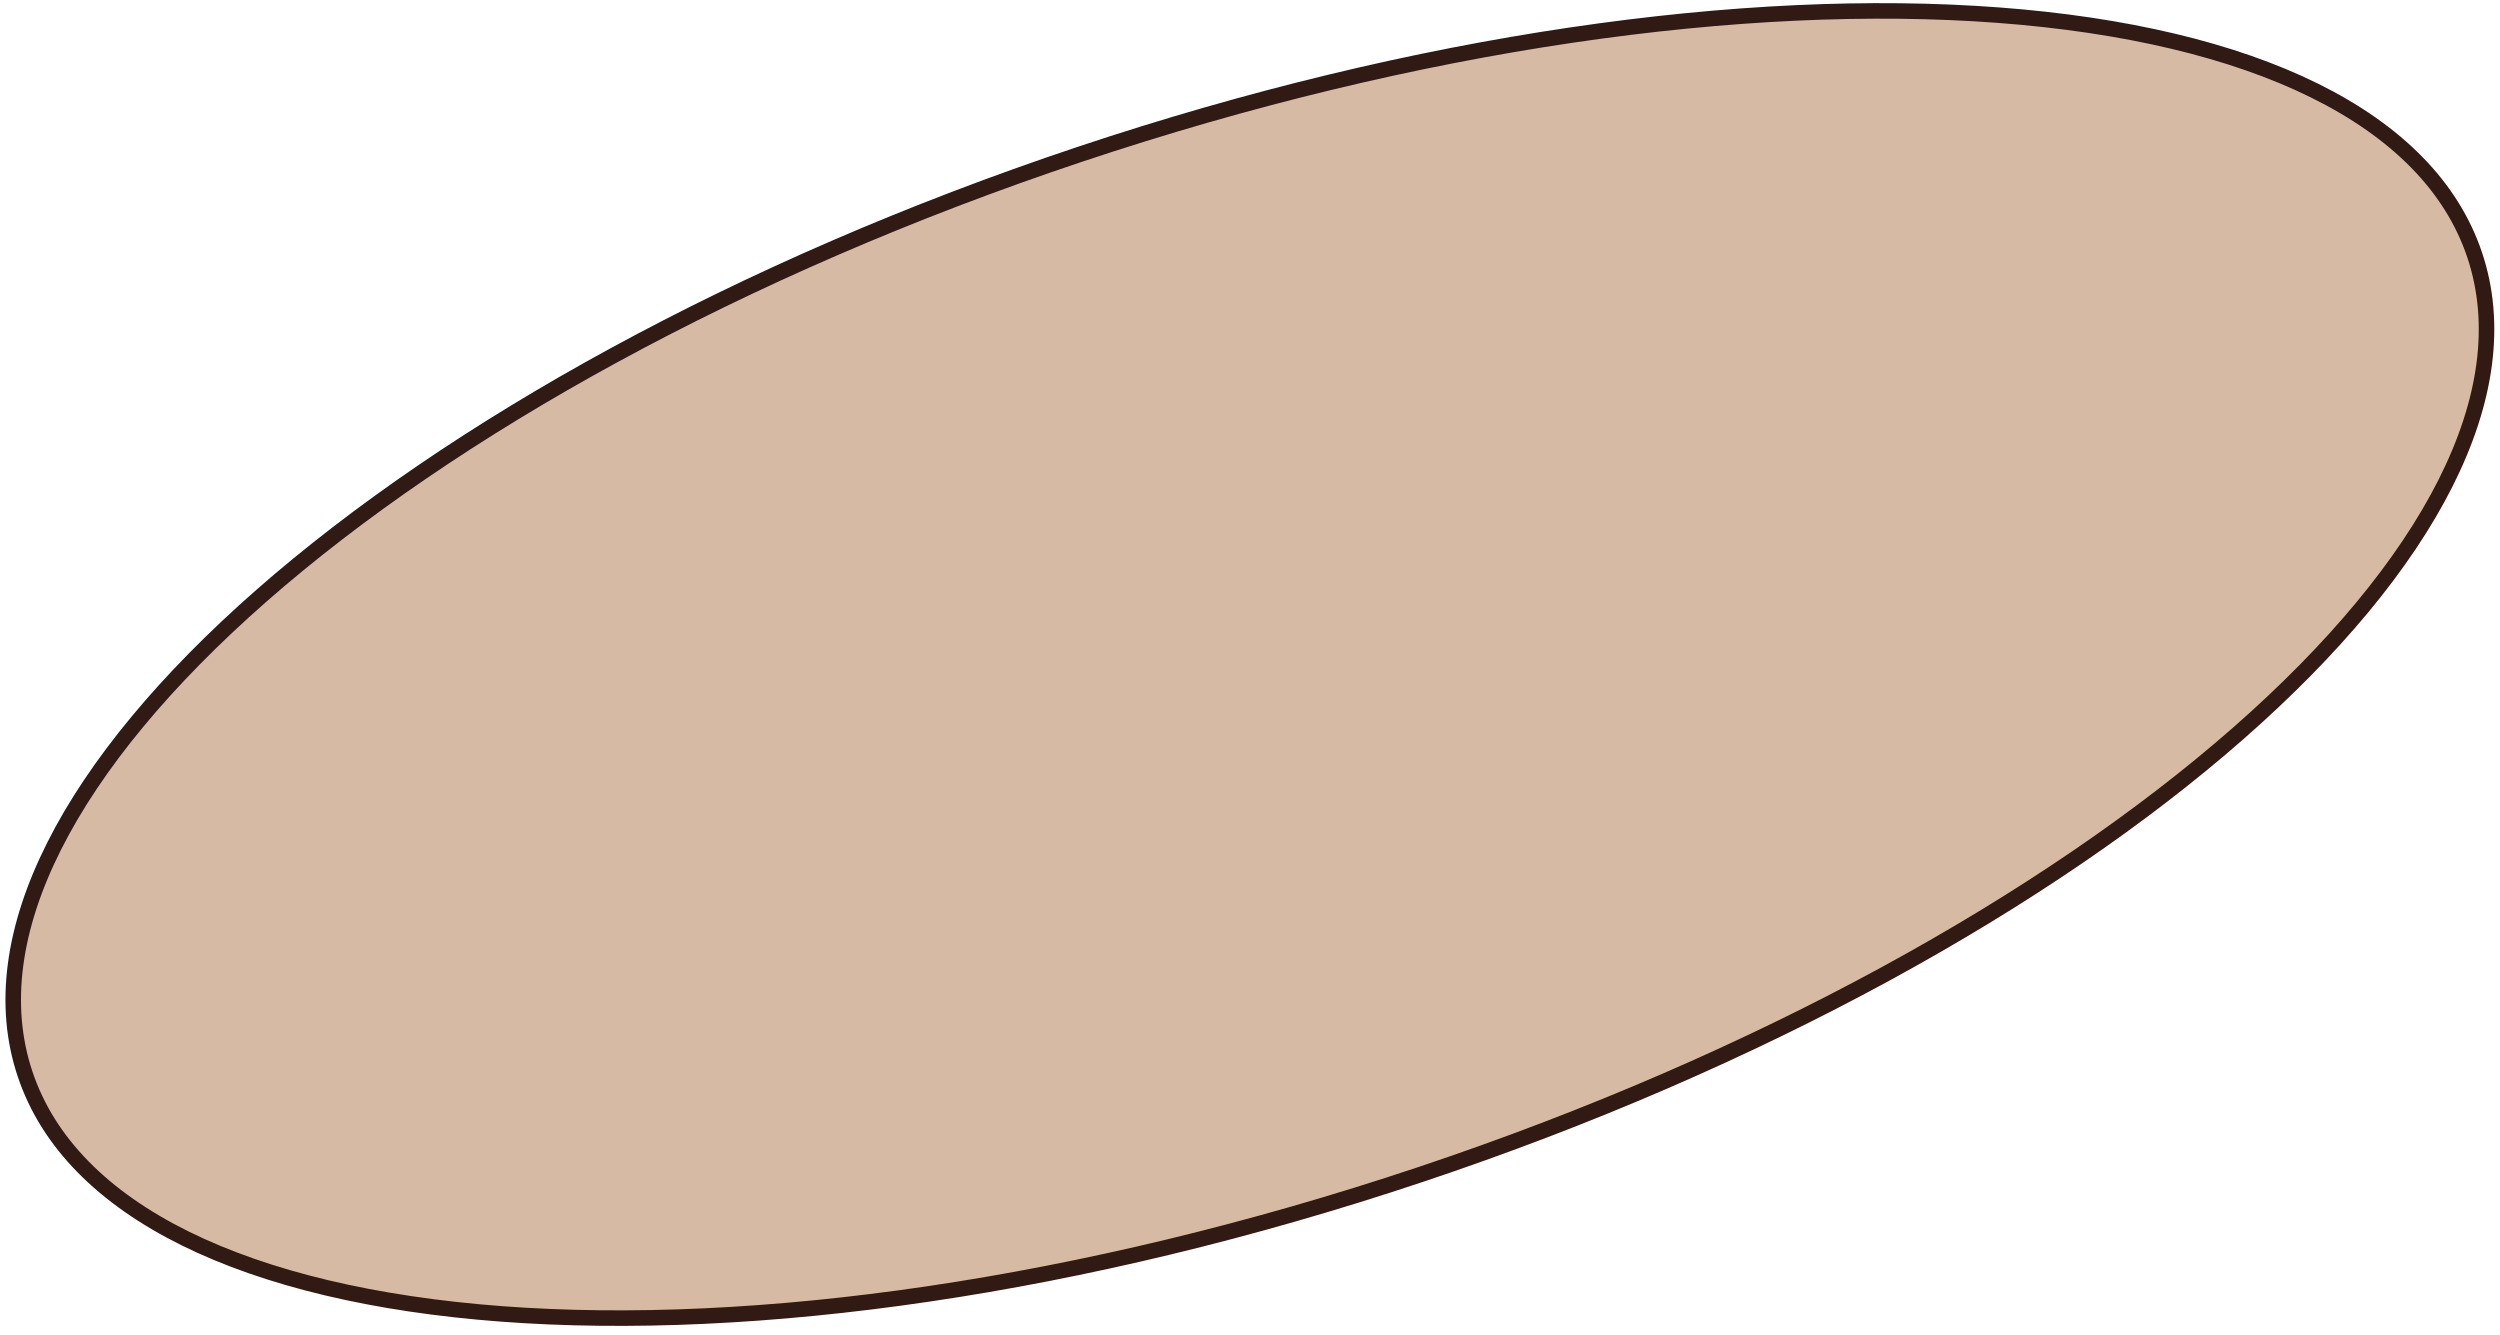 <?xml version="1.0" encoding="UTF-8"?> <svg xmlns="http://www.w3.org/2000/svg" width="161" height="86" viewBox="0 0 161 86" fill="none"> <path d="M159.371 16.427C160.854 20.864 160.141 25.848 157.498 31.099C154.853 36.352 150.292 41.835 144.149 47.224C131.866 58.001 113.337 68.333 91.472 75.642C69.607 82.952 48.589 85.839 32.294 84.615C24.146 84.003 17.204 82.365 11.932 79.759C6.663 77.153 3.096 73.6 1.613 69.163C0.13 64.726 0.842 59.742 3.486 54.492C6.13 49.239 10.692 43.755 16.834 38.366C29.117 27.589 47.646 17.257 69.511 9.948C91.377 2.639 112.394 -0.249 128.689 0.975C136.838 1.587 143.78 3.225 149.051 5.831C154.321 8.437 157.887 11.991 159.371 16.427Z" fill="#D7BAA4" stroke="#311A14"></path> </svg> 
